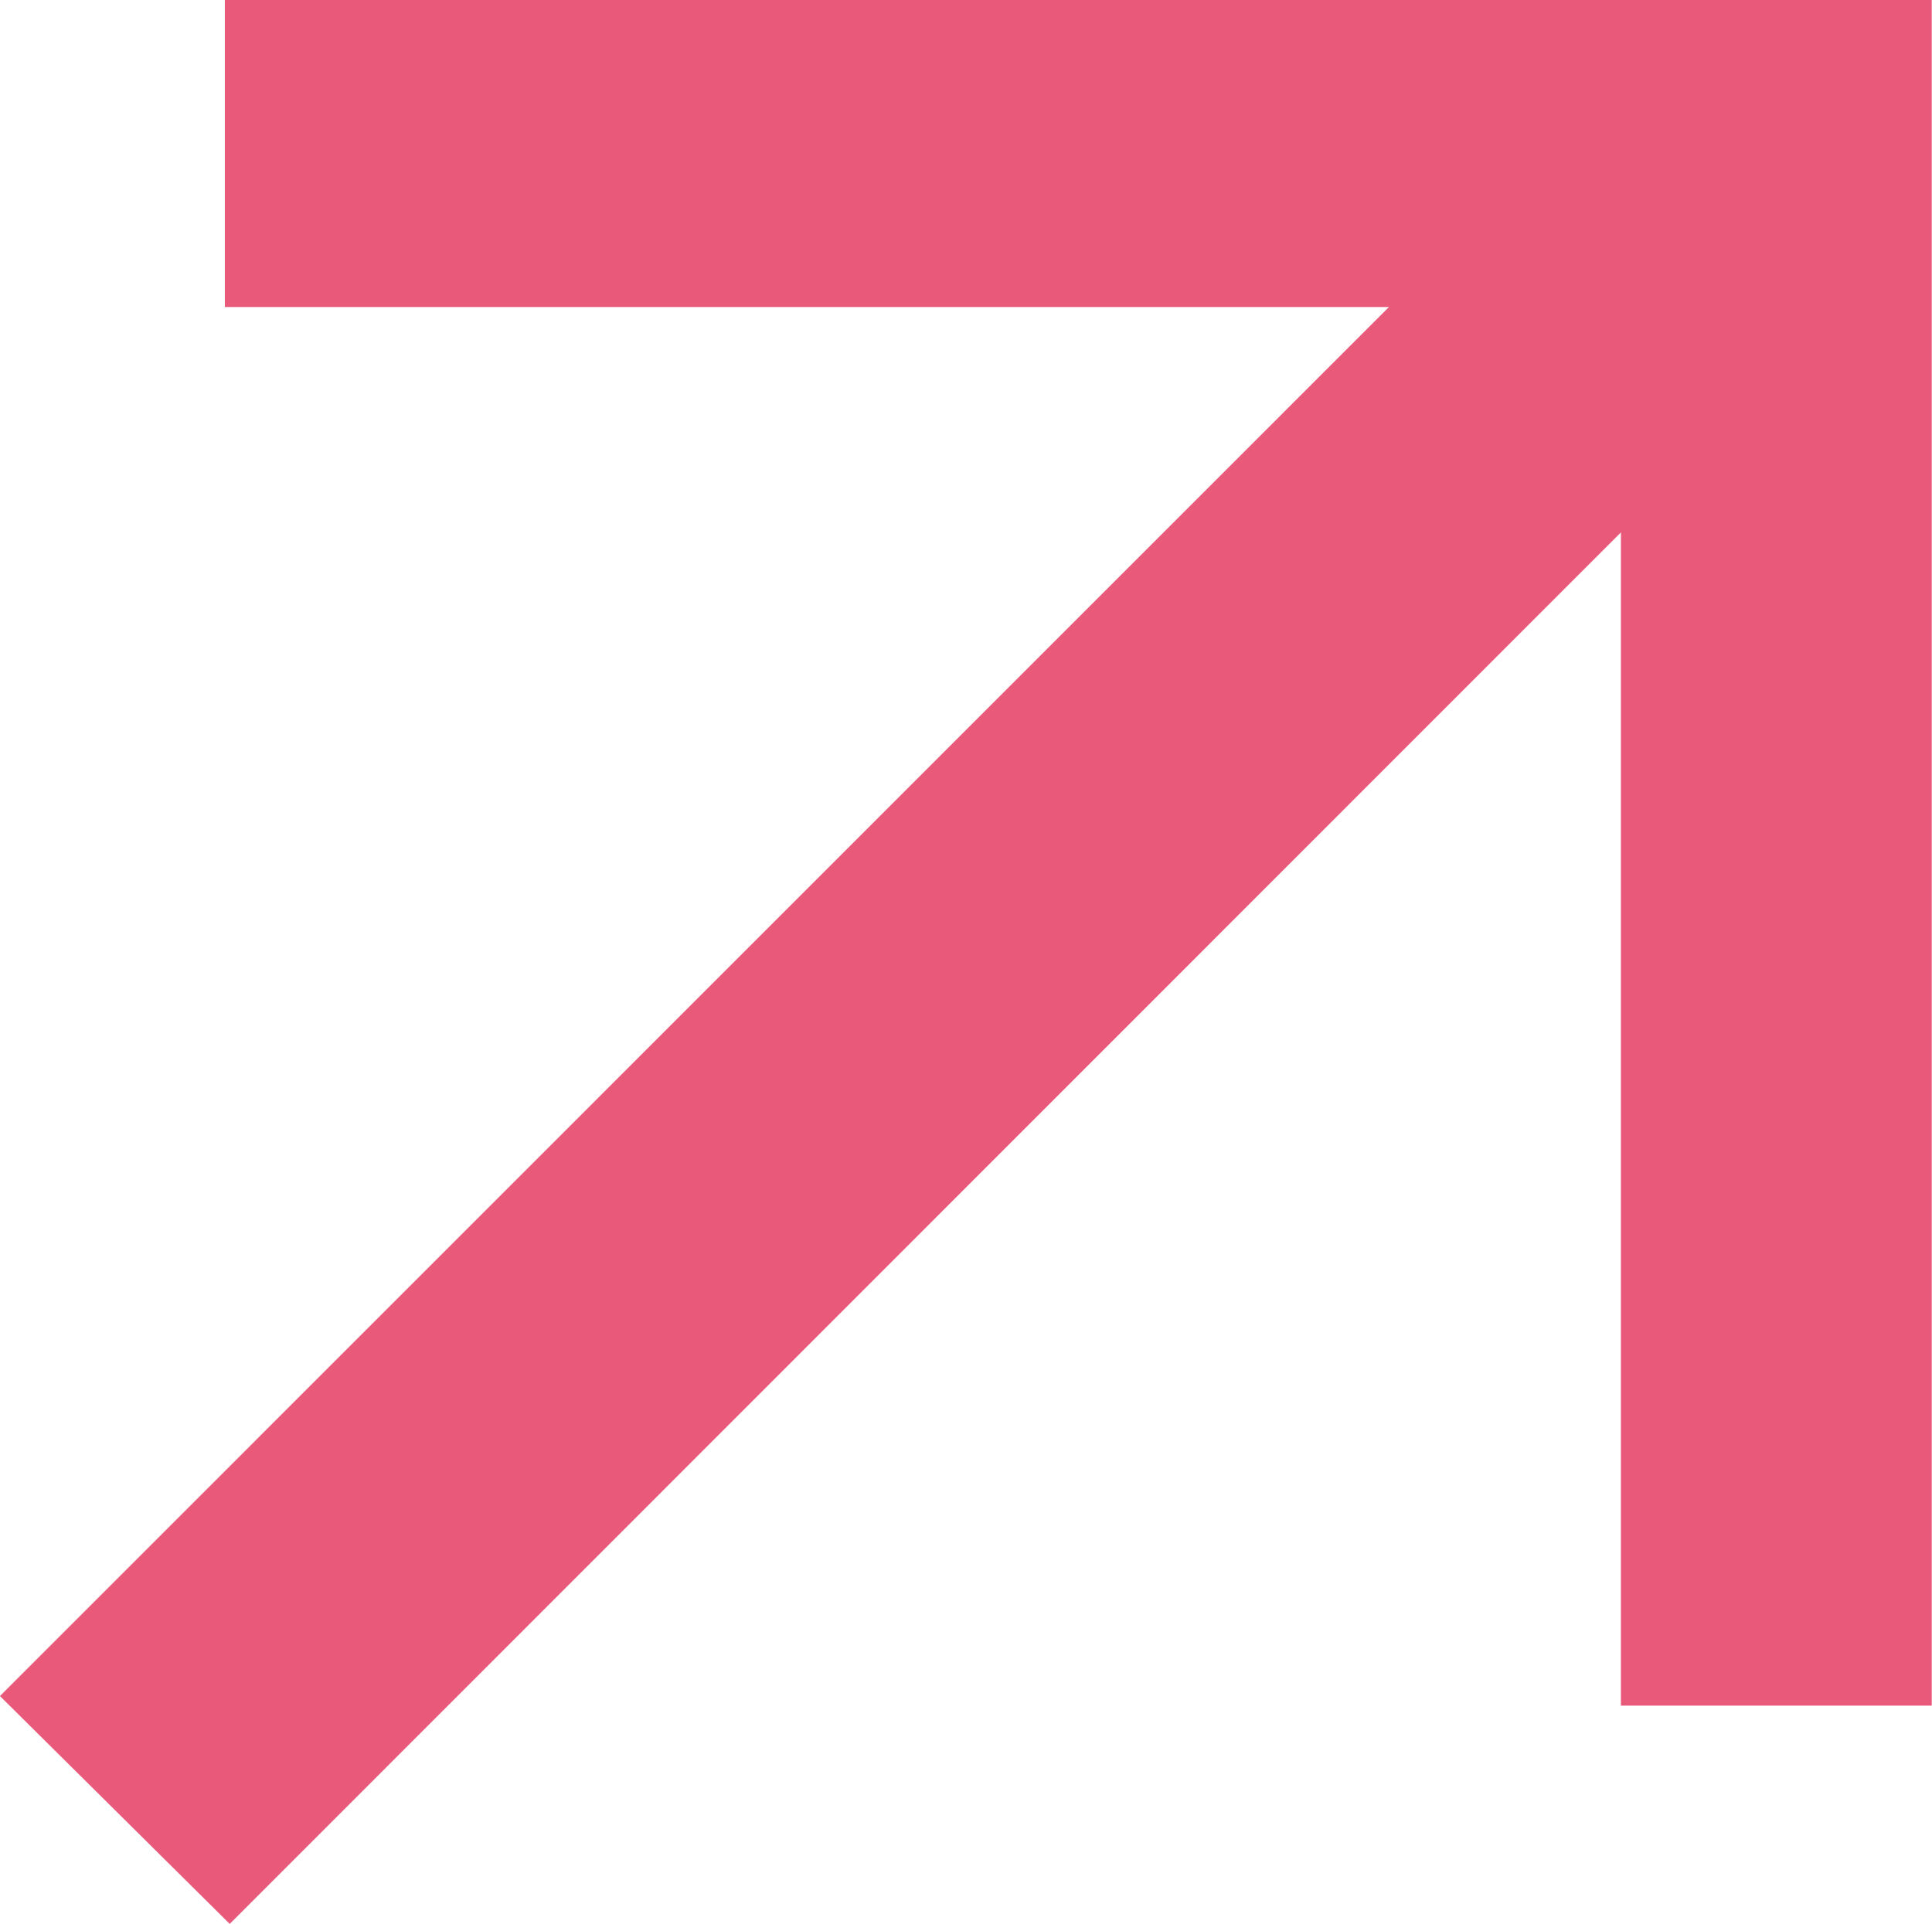 <svg xmlns="http://www.w3.org/2000/svg" width="36.802" height="36.653" viewBox="0 0 36.802 36.653">
  <path id="Path_4456" data-name="Path 4456" d="M772.432,567.411v5.849h22.175l-26.459,26.463,4.377,4.341,26.5-26.51v22.352h5.921v-32.5Z" transform="translate(-768.149 -567.411)" fill="#e8597a"/>
</svg>
